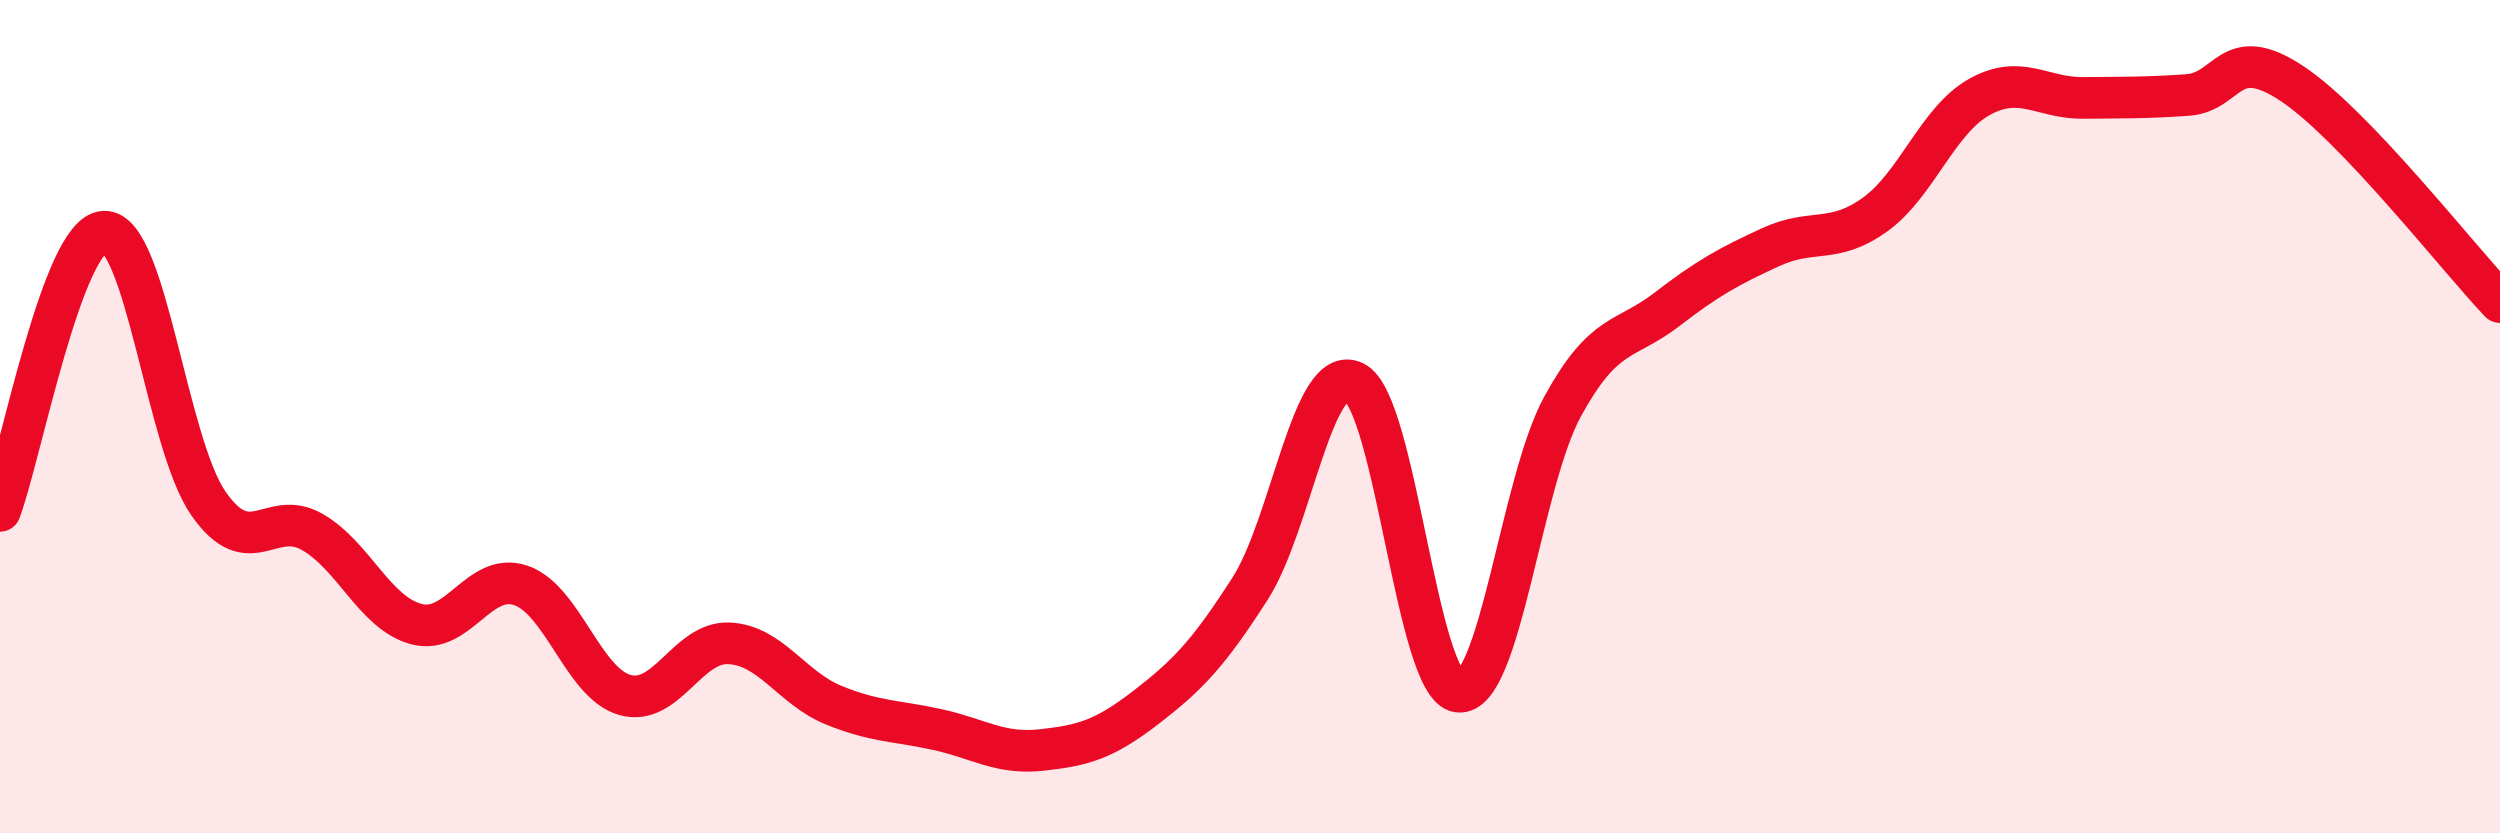 
    <svg width="60" height="20" viewBox="0 0 60 20" xmlns="http://www.w3.org/2000/svg">
      <path
        d="M 0,12.26 C 0.5,10.92 1.5,5.6 2.5,5.56 C 3.5,5.52 4,10.64 5,12.08 C 6,13.52 6.5,12.19 7.5,12.77 C 8.5,13.35 9,14.72 10,14.98 C 11,15.24 11.5,13.71 12.5,14.05 C 13.5,14.39 14,16.4 15,16.68 C 16,16.96 16.5,15.39 17.5,15.44 C 18.5,15.49 19,16.51 20,16.92 C 21,17.33 21.5,17.29 22.5,17.51 C 23.5,17.73 24,18.11 25,18 C 26,17.89 26.5,17.75 27.5,16.98 C 28.5,16.21 29,15.69 30,14.13 C 31,12.57 31.5,8.68 32.5,9.17 C 33.5,9.66 34,16.48 35,16.6 C 36,16.72 36.5,11.59 37.5,9.76 C 38.5,7.93 39,8.2 40,7.43 C 41,6.66 41.5,6.39 42.5,5.93 C 43.5,5.47 44,5.87 45,5.15 C 46,4.43 46.5,2.89 47.5,2.33 C 48.5,1.77 49,2.36 50,2.35 C 51,2.34 51.5,2.35 52.5,2.28 C 53.5,2.21 53.5,1.01 55,2 C 56.5,2.99 59,6.2 60,7.25L60 20L0 20Z"
        fill="#EB0A25"
        opacity="0.1"
        stroke-linecap="round"
        stroke-linejoin="round"
      />
      <path
        d="M 0,12.26 C 0.5,10.92 1.5,5.6 2.5,5.56 C 3.5,5.52 4,10.64 5,12.08 C 6,13.52 6.5,12.19 7.5,12.77 C 8.5,13.35 9,14.72 10,14.98 C 11,15.24 11.5,13.71 12.5,14.05 C 13.5,14.39 14,16.4 15,16.68 C 16,16.96 16.5,15.39 17.5,15.44 C 18.5,15.49 19,16.51 20,16.92 C 21,17.33 21.5,17.29 22.5,17.51 C 23.5,17.73 24,18.11 25,18 C 26,17.89 26.5,17.75 27.5,16.98 C 28.5,16.21 29,15.69 30,14.13 C 31,12.57 31.5,8.68 32.5,9.17 C 33.5,9.66 34,16.48 35,16.6 C 36,16.72 36.5,11.59 37.5,9.76 C 38.5,7.93 39,8.2 40,7.43 C 41,6.66 41.5,6.39 42.5,5.93 C 43.5,5.47 44,5.87 45,5.15 C 46,4.43 46.5,2.89 47.5,2.33 C 48.5,1.77 49,2.36 50,2.35 C 51,2.34 51.5,2.35 52.5,2.28 C 53.5,2.21 53.5,1.01 55,2 C 56.5,2.99 59,6.2 60,7.25"
        stroke="#EB0A25"
        stroke-width="1"
        fill="none"
        stroke-linecap="round"
        stroke-linejoin="round"
      />
    </svg>
  